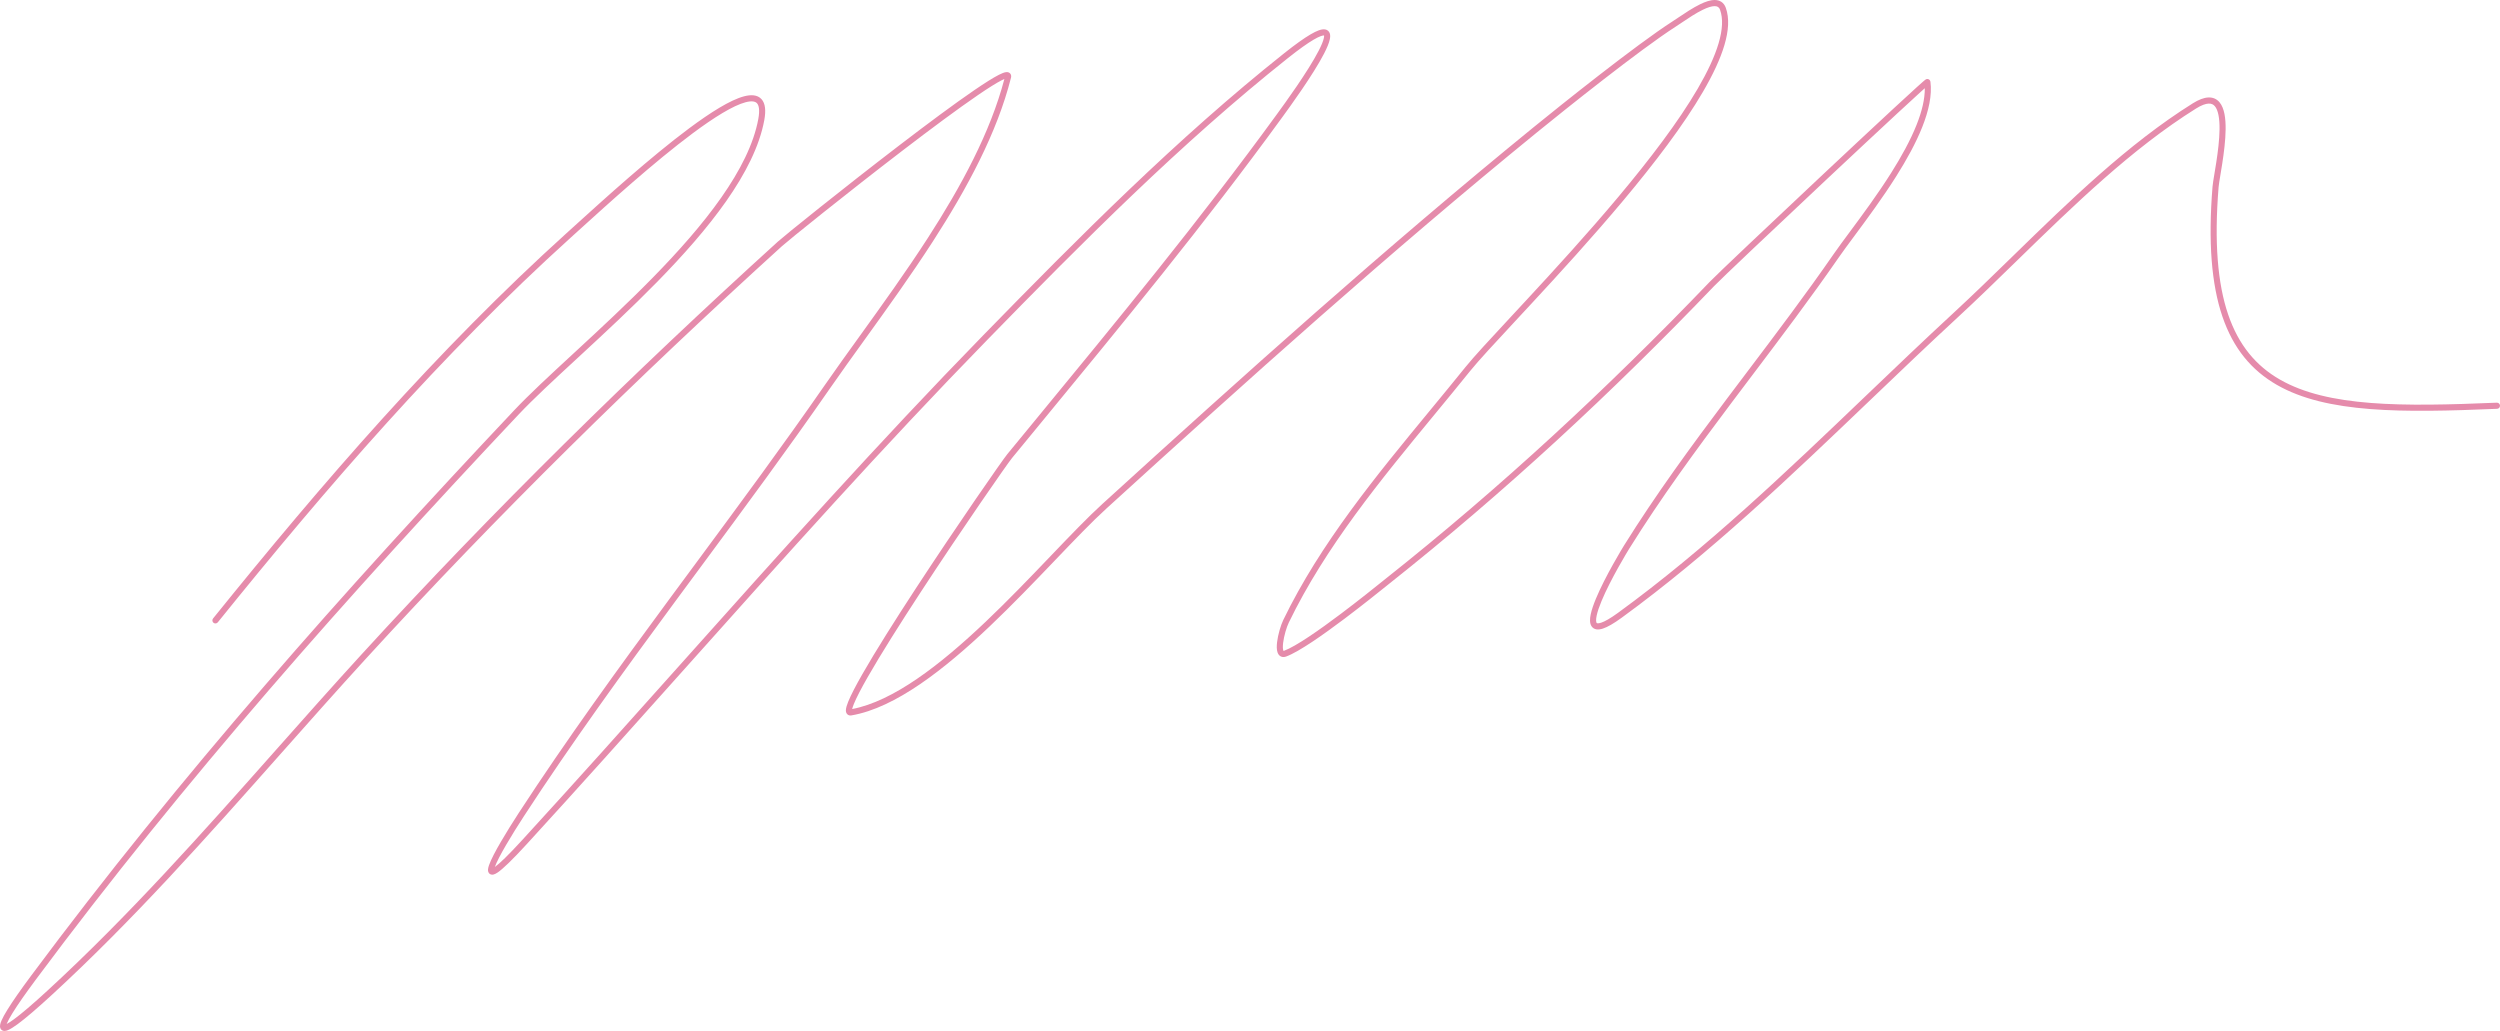 <?xml version="1.0" encoding="UTF-8" standalone="no"?><svg xmlns="http://www.w3.org/2000/svg" xmlns:xlink="http://www.w3.org/1999/xlink" fill="none" height="200" preserveAspectRatio="xMidYMid meet" style="fill: none" version="1" viewBox="7.5 172.5 485.0 200.0" width="485" zoomAndPan="magnify"><g id="change1_1"><path clip-rule="evenodd" d="M333.784 176.871C333.345 177.166 332.932 177.445 332.557 177.686C325.596 182.163 311.033 193.814 305.725 198.137C277.033 221.508 249.522 246.229 222.144 271.155C219.337 273.711 215.956 277.244 212.185 281.183L211.988 281.39C208.145 285.405 203.914 289.818 199.518 293.995C195.122 298.171 190.549 302.123 186.016 305.213C181.49 308.3 176.964 310.554 172.668 311.29C172.424 311.332 172.086 311.308 171.838 311.029C171.623 310.787 171.596 310.479 171.602 310.272C171.615 309.843 171.793 309.275 172.045 308.646C172.565 307.354 173.537 305.493 174.81 303.266C177.361 298.8 181.177 292.763 185.179 286.642C193.174 274.414 201.964 261.765 202.934 260.585C204.654 258.491 206.376 256.399 208.097 254.306C224.201 234.735 240.295 215.177 255.207 194.679L255.314 194.532C256.762 192.543 261.224 186.412 263.317 182.358C263.856 181.313 264.21 180.458 264.332 179.868C264.387 179.599 264.38 179.448 264.365 179.378C264.284 179.368 264.095 179.38 263.749 179.503C263.392 179.63 262.925 179.855 262.333 180.202C261.149 180.897 259.524 182.045 257.36 183.765C236.638 200.234 217.55 219.453 199.055 238.412C178.894 259.079 159.682 280.585 140.457 302.106C130.264 313.515 120.068 324.929 109.725 336.224C106.861 339.352 105.05 341.085 104.023 341.775C103.766 341.947 103.512 342.087 103.273 342.15C103.04 342.212 102.639 342.238 102.365 341.895C102.146 341.623 102.161 341.282 102.183 341.089C102.21 340.859 102.282 340.599 102.375 340.331C102.745 339.265 103.625 337.602 104.675 335.799C105.733 333.981 106.99 331.976 108.142 330.206C117.431 315.944 127.434 302.176 137.53 288.489C139.204 286.22 140.881 283.953 142.557 281.687C150.993 270.279 159.423 258.88 167.495 247.238C169.634 244.154 171.949 240.939 174.342 237.617C178.673 231.604 183.259 225.237 187.512 218.651C193.994 208.613 199.646 198.147 202.349 187.826C202.205 187.886 202.031 187.966 201.825 188.071C200.785 188.598 199.215 189.587 197.262 190.92C193.368 193.578 188.043 197.538 182.6 201.705C171.707 210.045 160.402 219.163 159.194 220.26C131.089 245.782 104.044 272.322 78.414 300.365C72.878 306.422 67.42 312.578 61.955 318.74C47.69 334.824 33.385 350.955 17.559 365.509C14.61 368.22 12.412 370.093 10.902 371.2C10.154 371.749 9.541 372.135 9.073 372.333C8.845 372.429 8.591 372.508 8.343 372.499C8.211 372.495 8.058 372.465 7.913 372.378C7.761 372.288 7.652 372.156 7.585 372.008C7.465 371.741 7.495 371.453 7.538 371.243C7.585 371.012 7.676 370.754 7.795 370.48C8.033 369.929 8.418 369.23 8.929 368.401C9.954 366.739 11.529 364.487 13.574 361.738C42.409 322.983 74.151 287.219 107.224 252.127C110.139 249.033 114.198 245.284 118.71 241.115C118.891 240.948 119.073 240.779 119.256 240.611C123.994 236.233 129.207 231.398 134.156 226.346C139.106 221.293 143.779 216.034 147.438 210.811C151.102 205.582 153.722 200.428 154.612 195.583C154.938 193.809 154.715 192.924 154.355 192.533C154.024 192.174 153.36 192.016 152.135 192.339C150.946 192.653 149.432 193.374 147.675 194.421C145.925 195.464 143.967 196.811 141.895 198.353C134.376 203.949 125.476 212.02 119.846 217.125C119.264 217.653 118.717 218.15 118.21 218.608C93.102 241.31 71.004 266.885 49.75 293.232C49.544 293.487 49.172 293.526 48.919 293.318C48.667 293.111 48.628 292.736 48.834 292.481C70.102 266.117 92.245 240.486 117.422 217.722C117.928 217.265 118.475 216.769 119.058 216.24C124.68 211.141 133.625 203.029 141.194 197.396C143.284 195.841 145.278 194.468 147.074 193.397C148.862 192.331 150.488 191.545 151.836 191.189C153.147 190.842 154.416 190.85 155.22 191.724C155.995 192.566 156.107 193.98 155.773 195.8C154.838 200.887 152.111 206.205 148.403 211.497C144.69 216.795 139.968 222.107 134.996 227.182C130.024 232.258 124.79 237.111 120.053 241.488L119.528 241.973C114.997 246.159 110.966 249.884 108.08 252.946C75.022 288.023 43.314 323.75 14.518 362.452C12.479 365.192 10.929 367.411 9.931 369.029C9.431 369.84 9.081 370.483 8.877 370.955C8.846 371.026 8.82 371.091 8.797 371.151C9.129 370.983 9.595 370.688 10.208 370.238C11.663 369.172 13.821 367.336 16.763 364.63C32.542 350.12 46.786 334.058 61.036 317.99C66.509 311.818 71.984 305.645 77.546 299.559C103.205 271.484 130.276 244.919 158.404 219.376C159.655 218.239 171.003 209.09 181.887 200.758C187.332 196.589 192.678 192.612 196.6 189.935C198.556 188.6 200.181 187.572 201.294 187.008C201.829 186.737 202.327 186.529 202.708 186.493C202.885 186.476 203.226 186.479 203.471 186.753C203.725 187.038 203.68 187.389 203.633 187.576C200.94 198.263 195.12 209.051 188.501 219.3C184.235 225.907 179.612 232.326 175.268 238.358C172.88 241.673 170.577 244.871 168.463 247.92C160.379 259.578 151.936 270.994 143.5 282.402C141.825 284.667 140.15 286.932 138.478 289.199C128.383 302.884 118.397 316.628 109.129 330.859C107.983 332.618 106.738 334.606 105.693 336.401C104.65 338.192 103.834 339.748 103.5 340.693C104.423 340.031 106.112 338.415 108.857 335.417C119.179 324.146 129.366 312.743 139.554 301.339C158.791 279.804 178.036 258.262 198.214 237.578C216.706 218.621 235.842 199.352 256.629 182.831C258.81 181.097 260.485 179.91 261.739 179.174C262.366 178.806 262.903 178.542 263.356 178.381C263.796 178.225 264.224 178.14 264.601 178.212C264.8 178.25 264.993 178.333 265.155 178.477C265.318 178.622 265.421 178.801 265.482 178.987C265.595 179.338 265.564 179.738 265.487 180.11C265.331 180.87 264.911 181.847 264.364 182.907C262.227 187.046 257.722 193.235 256.277 195.221L256.159 195.382C241.224 215.911 225.108 235.497 209.008 255.064C207.285 257.157 205.563 259.25 203.843 261.344C202.923 262.463 194.173 275.049 186.165 287.297C182.165 293.414 178.365 299.427 175.832 303.86C174.563 306.082 173.626 307.882 173.139 309.093C172.97 309.515 172.869 309.832 172.819 310.054C176.778 309.298 181.018 307.185 185.355 304.228C189.813 301.188 194.334 297.284 198.708 293.129C203.081 288.975 207.293 284.581 211.138 280.564L211.359 280.333C215.11 276.414 218.515 272.856 221.353 270.272C248.733 245.344 276.264 220.604 304.984 197.212C310.275 192.902 324.893 181.203 331.922 176.683C332.258 176.467 332.643 176.207 333.063 175.925C334.332 175.071 335.913 174.007 337.362 173.307C338.323 172.842 339.316 172.489 340.184 172.5C340.63 172.506 341.072 172.608 341.456 172.866C341.844 173.127 342.125 173.515 342.302 174.006C343.031 176.028 342.847 178.497 342.045 181.223C341.239 183.958 339.789 187.022 337.892 190.28C334.097 196.798 328.463 204.176 322.432 211.378C316.398 218.585 309.95 225.636 304.517 231.498C303.485 232.612 302.49 233.683 301.542 234.702C297.491 239.061 294.298 242.496 292.698 244.484C290.452 247.274 288.151 250.066 285.838 252.873C275.361 265.587 264.622 278.617 257.525 293.283C257.1 294.16 256.59 295.847 256.426 297.211C256.342 297.912 256.365 298.422 256.461 298.688C256.477 298.734 256.492 298.761 256.502 298.776C256.524 298.774 256.563 298.767 256.625 298.743C257.761 298.319 259.464 297.323 261.437 296.011C263.397 294.708 265.581 293.123 267.664 291.554C271.145 288.934 274.328 286.374 275.707 285.264C275.979 285.045 276.181 284.883 276.301 284.788C298.677 267.048 319.419 247.806 339.192 227.171C340.502 225.803 350.959 215.907 361.071 206.418C366.131 201.669 371.113 197.015 374.833 193.571C376.693 191.848 378.239 190.427 379.322 189.447C379.863 188.958 380.291 188.576 380.587 188.32C380.733 188.194 380.853 188.093 380.94 188.025C380.981 187.993 381.029 187.956 381.076 187.926C381.091 187.917 381.149 187.88 381.225 187.855C381.252 187.846 381.375 187.804 381.53 187.834C381.61 187.856 381.772 187.943 381.849 188.012C381.912 188.093 381.988 188.263 382.005 188.345C382.343 190.986 381.659 194.013 380.424 197.13C379.186 200.257 377.368 203.534 375.369 206.7C372.71 210.912 369.684 214.994 367.255 218.271C366.05 219.897 364.992 221.325 364.199 222.471C358.84 230.216 353.156 237.738 347.48 245.248C346.156 247 344.833 248.752 343.514 250.505C336.537 259.782 329.686 269.123 323.559 278.962C323.308 279.366 319.959 284.85 318.192 289.113C317.751 290.177 317.419 291.141 317.255 291.916C317.173 292.304 317.137 292.625 317.144 292.876C317.15 293.133 317.199 293.269 317.239 293.331C317.264 293.37 317.296 293.404 317.397 293.42C317.522 293.44 317.745 293.428 318.104 293.31C318.824 293.075 319.892 292.482 321.402 291.383C338.448 278.974 354.064 264.035 369.52 249.248C375.158 243.855 380.774 238.482 386.43 233.26C390.241 229.742 394.073 226.006 397.962 222.214C408.917 211.535 420.317 200.421 432.911 192.542C434.054 191.827 435.051 191.446 435.917 191.408C436.819 191.369 437.542 191.704 438.07 192.321C438.575 192.91 438.872 193.722 439.047 194.607C439.222 195.502 439.283 196.529 439.271 197.602C439.248 199.749 438.935 202.162 438.617 204.224C438.494 205.015 438.373 205.746 438.266 206.392C438.088 207.462 437.949 208.301 437.908 208.795C436.17 230.173 440.619 240.857 449.79 246.128C454.42 248.789 460.32 250.115 467.4 250.67C474.477 251.225 482.677 251.007 491.885 250.62C492.211 250.606 492.486 250.862 492.499 251.19C492.513 251.518 492.26 251.795 491.934 251.809C482.729 252.196 474.464 252.417 467.308 251.856C460.155 251.295 454.055 249.949 449.205 247.161C439.416 241.535 434.983 230.211 436.732 208.698C436.776 208.156 436.93 207.227 437.117 206.101C437.222 205.466 437.338 204.767 437.45 204.041C437.767 201.989 438.069 199.647 438.091 197.589C438.102 196.56 438.043 195.623 437.889 194.839C437.733 194.046 437.491 193.465 437.176 193.098C436.886 192.758 436.511 192.573 435.969 192.597C435.391 192.622 434.596 192.888 433.533 193.553C421.057 201.359 409.795 212.338 398.866 222.991C394.957 226.801 391.091 230.57 387.228 234.137C381.606 239.328 376.01 244.68 370.385 250.062C354.91 264.866 339.208 279.888 322.093 292.347C320.559 293.465 319.369 294.147 318.469 294.442C318.019 294.589 317.592 294.656 317.209 294.594C316.801 294.528 316.466 294.318 316.248 293.977C316.044 293.659 315.973 293.278 315.964 292.906C315.954 292.528 316.007 292.108 316.1 291.668C316.287 290.787 316.65 289.746 317.103 288.654C318.911 284.292 322.308 278.734 322.559 278.329C328.716 268.443 335.593 259.067 342.573 249.786C343.896 248.028 345.222 246.273 346.547 244.519C352.222 237.01 357.888 229.513 363.23 221.791C364.062 220.588 365.145 219.129 366.365 217.482C368.778 214.228 371.733 210.243 374.373 206.061C376.352 202.926 378.128 199.719 379.328 196.688C380.347 194.117 380.935 191.715 380.91 189.615C380.684 189.816 380.416 190.056 380.11 190.333C379.033 191.308 377.491 192.725 375.632 194.447C371.915 197.889 366.935 202.541 361.875 207.289C351.744 216.796 341.323 226.66 340.041 227.998C320.236 248.666 299.455 267.945 277.031 285.723C276.915 285.815 276.717 285.974 276.449 286.19C275.078 287.293 271.871 289.872 268.371 292.507C266.278 294.083 264.074 295.683 262.087 297.004C260.114 298.316 258.311 299.383 257.035 299.859C256.7 299.984 256.328 300.021 255.983 299.853C255.644 299.687 255.455 299.381 255.352 299.095C255.154 298.546 255.168 297.793 255.255 297.069C255.433 295.582 255.978 293.766 256.464 292.761C263.629 277.954 274.482 264.788 284.963 252.071C287.268 249.275 289.556 246.5 291.782 243.734C293.411 241.71 296.645 238.231 300.699 233.869C301.643 232.853 302.632 231.79 303.654 230.686C309.085 224.826 315.516 217.794 321.53 210.611C327.548 203.424 333.131 196.107 336.874 189.678C338.746 186.463 340.145 183.491 340.913 180.884C341.684 178.268 341.798 176.089 341.193 174.413C341.087 174.118 340.945 173.953 340.801 173.856C340.652 173.756 340.449 173.693 340.17 173.69C339.586 173.683 338.797 173.932 337.873 174.38C336.507 175.04 335.041 176.026 333.784 176.871ZM202.491 187.274C202.491 187.269 202.492 187.266 202.492 187.266Z" fill="#e58bab" fill-rule="evenodd"/></g></svg>